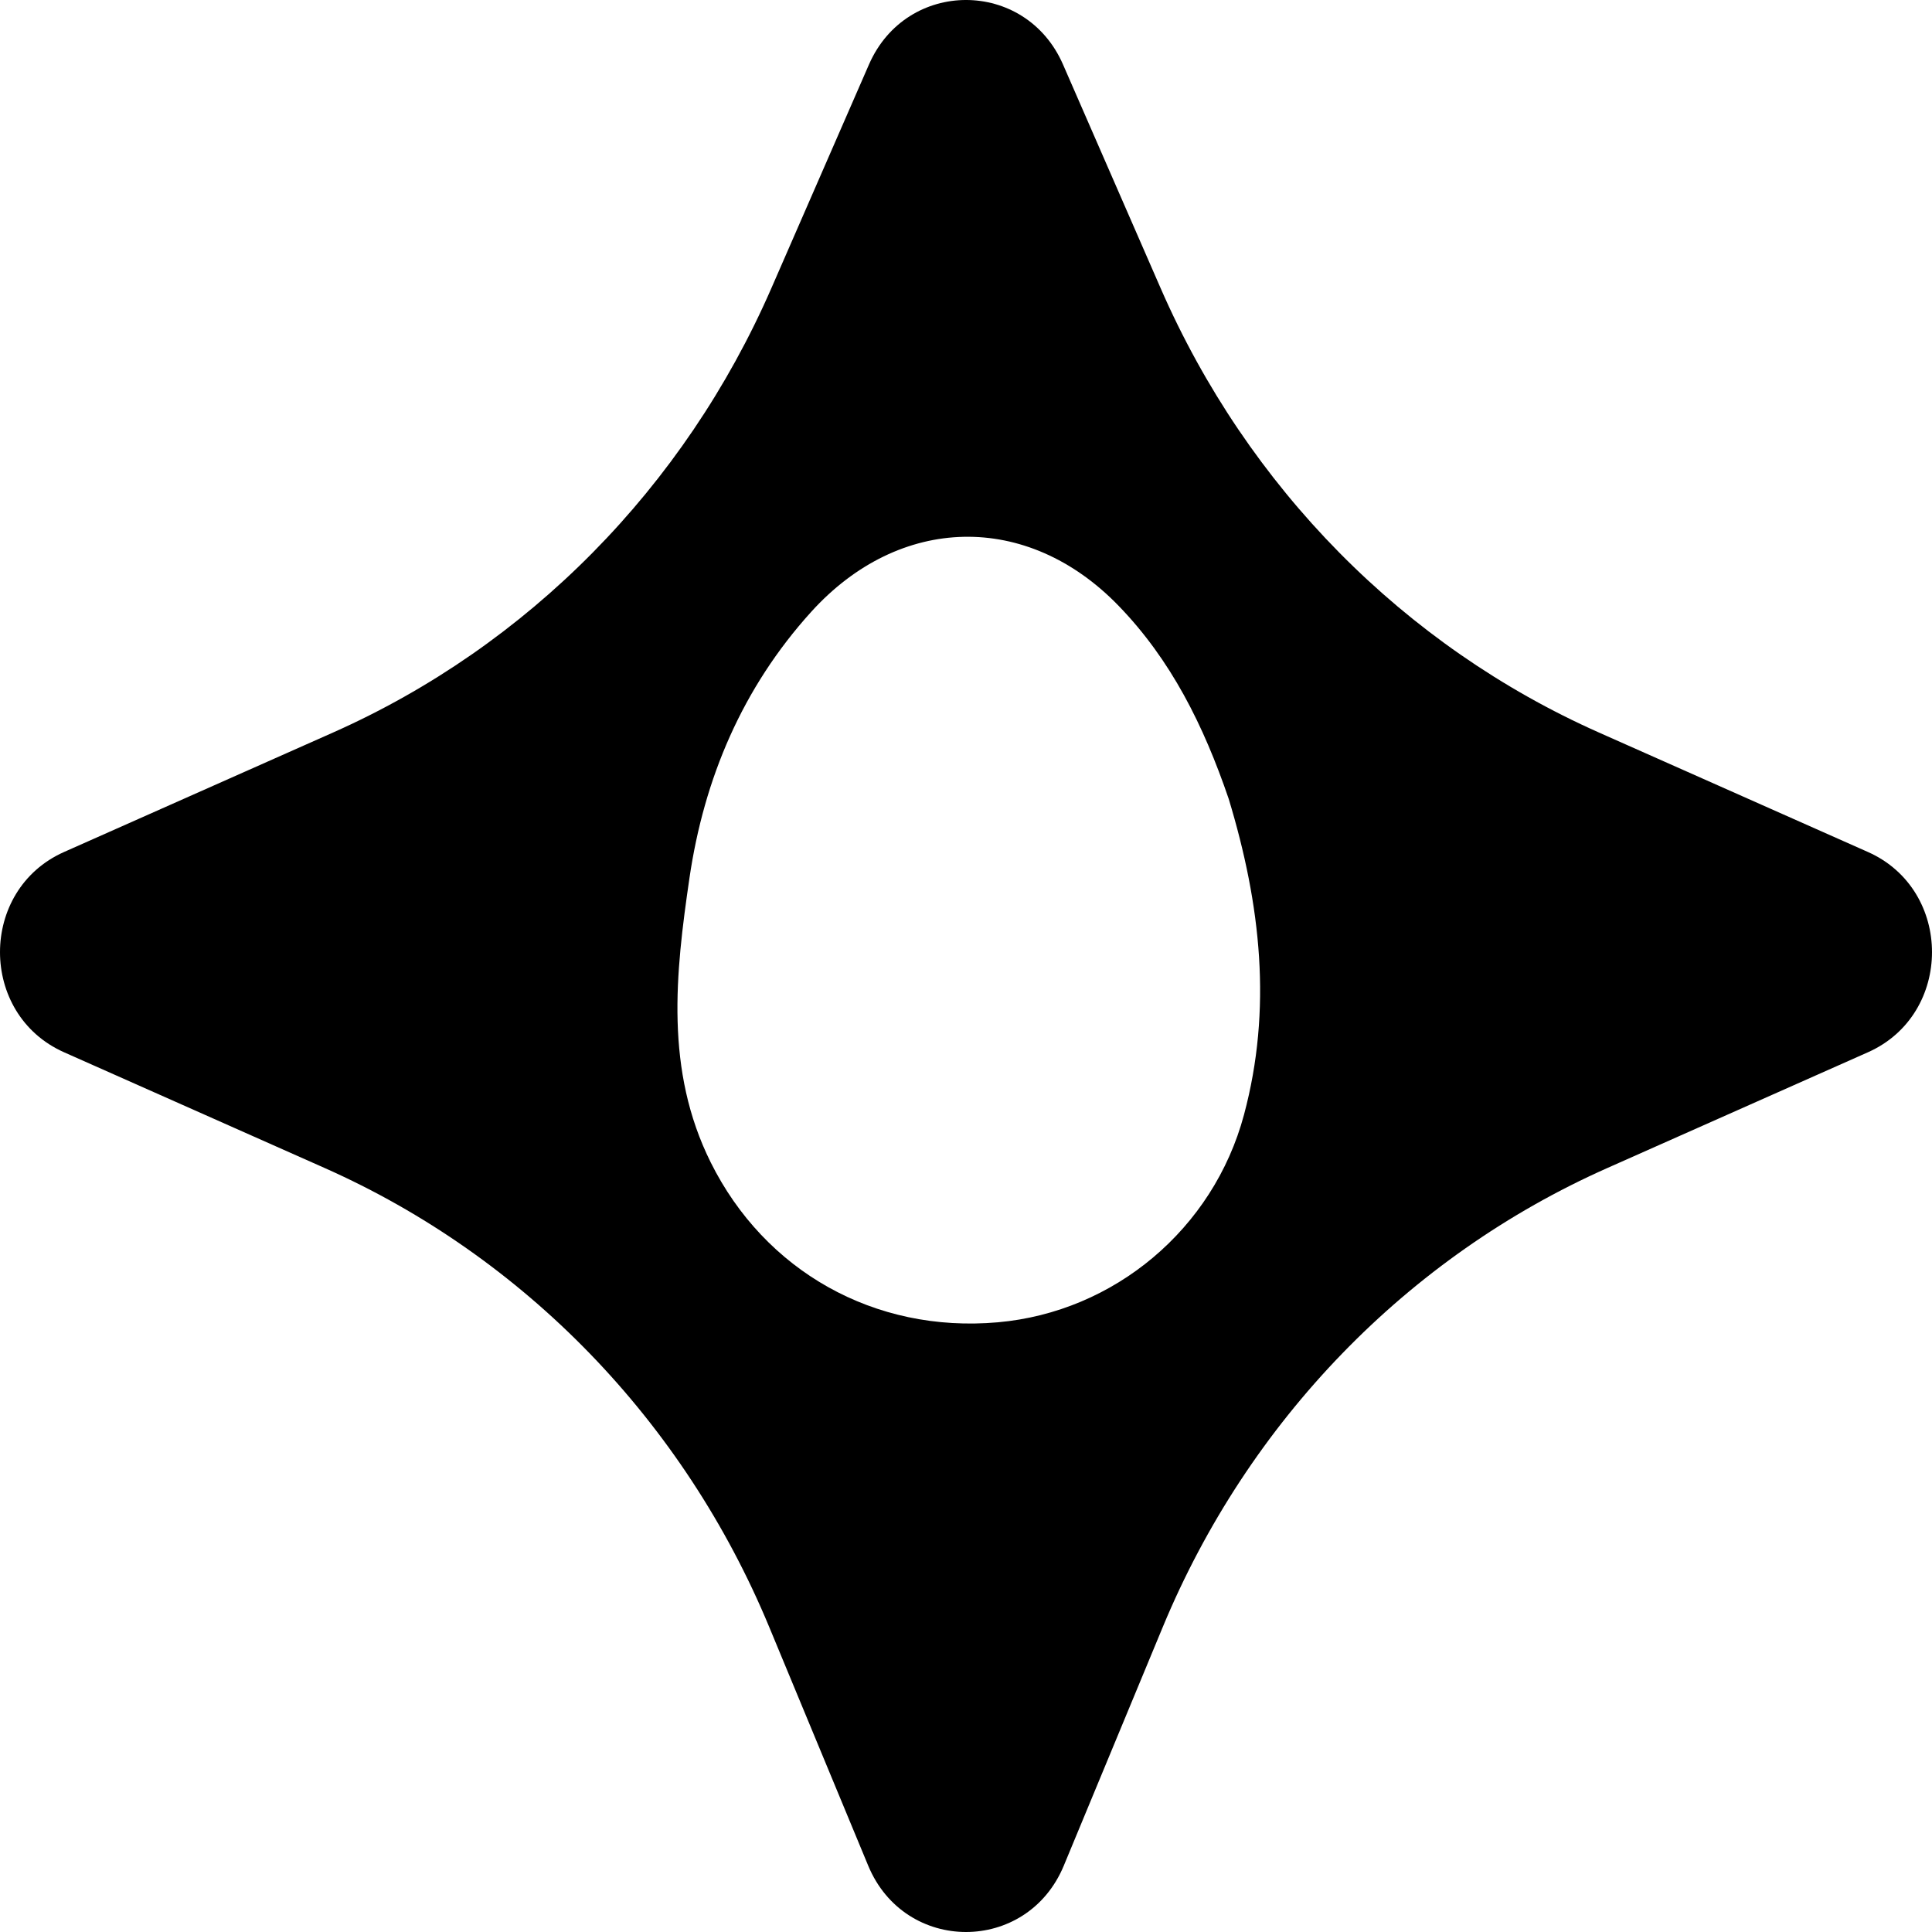 <svg width="121" height="121" viewBox="0 0 121 121" fill="none" xmlns="http://www.w3.org/2000/svg">
<path fill-rule="evenodd" clip-rule="evenodd" d="M54.423 4.04L48.308 18.055C42.865 30.528 33.068 40.456 20.848 45.883L4.014 53.359C-1.338 55.736 -1.338 63.527 4.014 65.904L20.323 73.147C32.857 78.713 42.829 89.009 48.179 101.907L54.374 116.843C56.673 122.386 64.327 122.386 66.626 116.843L72.821 101.907C78.171 89.009 88.143 78.713 100.678 73.147L116.986 65.904C122.338 63.527 122.338 55.736 116.986 53.359L100.152 45.883C87.932 40.456 78.135 30.528 72.692 18.055L66.576 4.04C64.226 -1.347 56.775 -1.347 54.423 4.04ZM77.909 69.822C79.685 63.199 78.967 56.672 76.954 50.036C75.38 45.426 73.341 41.33 70.05 37.933C64.331 32.031 56.341 32.205 50.803 38.322C46.498 43.078 44.095 48.753 43.18 54.994C42.304 60.975 41.635 67.022 44.514 72.804C47.894 79.592 54.755 83.5 62.492 82.815C69.782 82.17 75.991 76.974 77.909 69.822Z" fill="black"/>
</svg>
